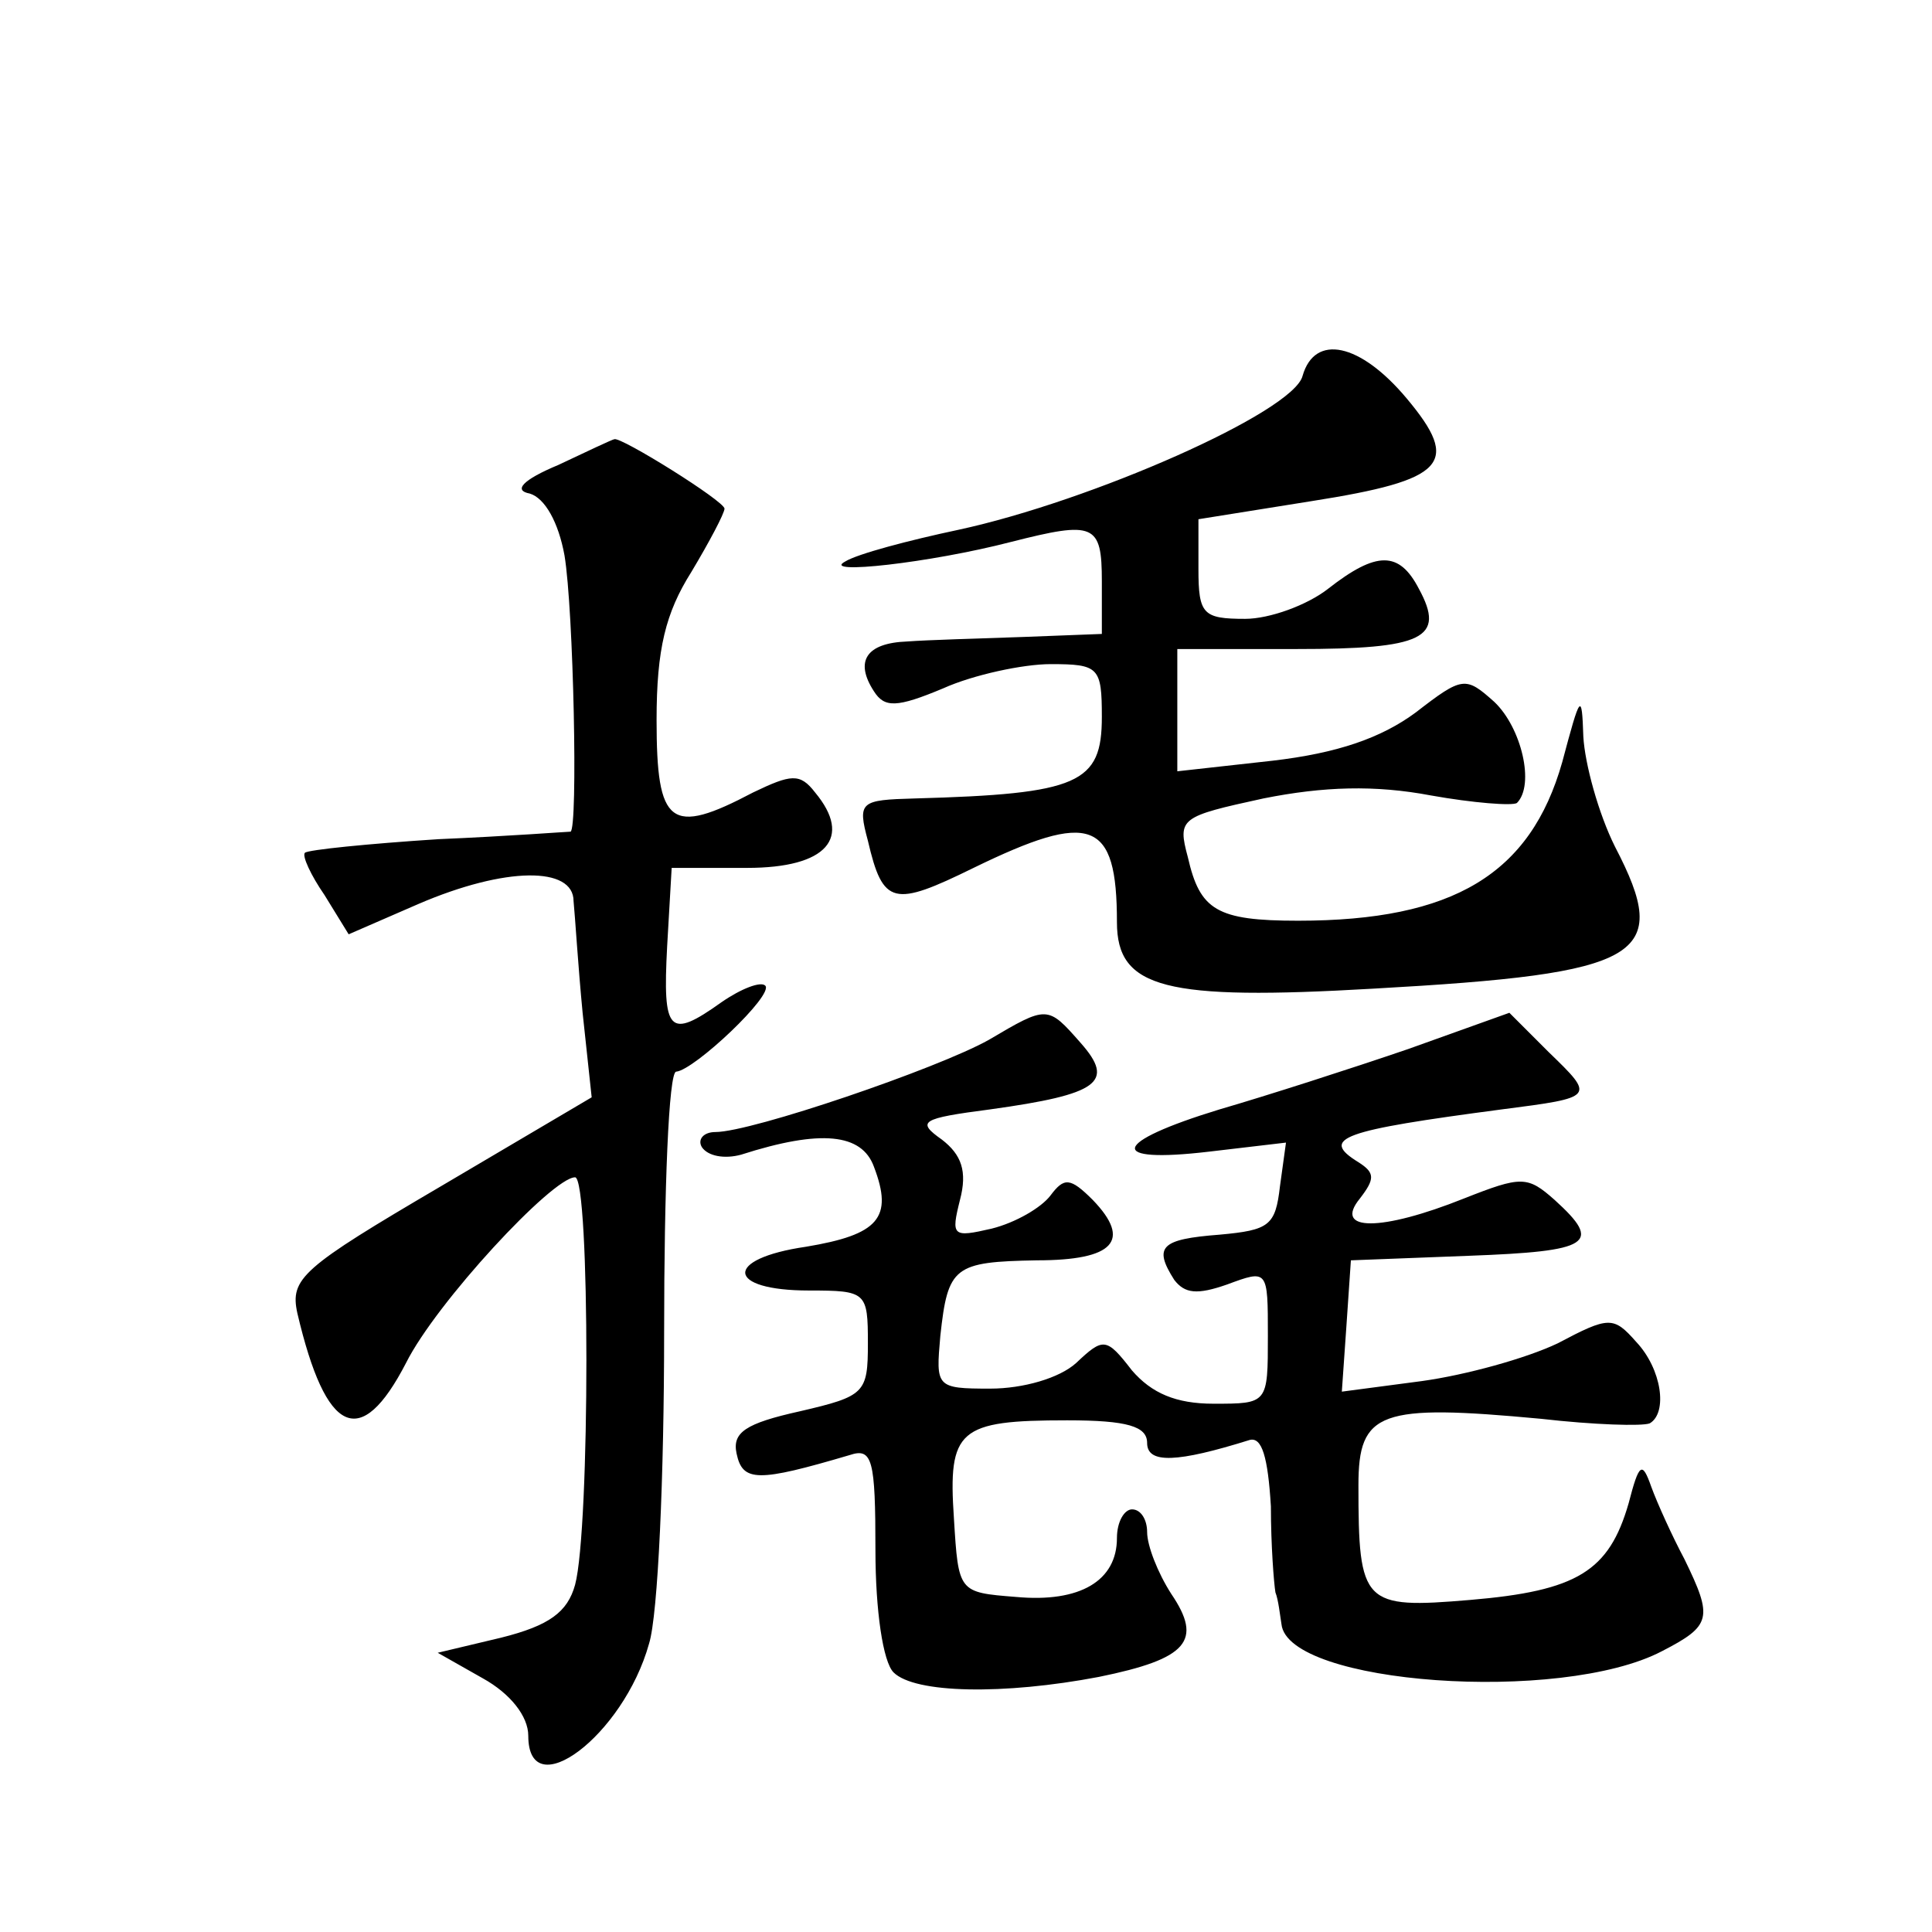 <?xml version="1.0" standalone="no"?>
<!DOCTYPE svg PUBLIC "-//W3C//DTD SVG 20010904//EN"
 "http://www.w3.org/TR/2001/REC-SVG-20010904/DTD/svg10.dtd">
<svg version="1.0" xmlns="http://www.w3.org/2000/svg"
 width="128pt" height="128pt" viewBox="0 0 128 128"
 preserveAspectRatio="xMidYMid meet">
<g transform="translate(0,128) scale(0.1,-0.1)"
fill="#0" stroke="none">
<path d="M863 1031 c-6 -24 -140 -83 -228 -102 -33 -7 -67 -16 -75 -21 -17 -9 56
-1 110 13 55 14 60 12 60 -26 l0 -35 -52 -2 c-29 -1 -64 -2 -77 -3 -27 -1 -35 -13
-22 -33 7 -11 15 -11 46 2 20 9 53 16 71 16 32 0 34 -2 34 -35 0 -44 -15 -51 -124
-54 -36 -1 -38 -2 -31 -28 10 -43 17 -44 70 -18 78 38 95 32 95 -36 0 -44 32 -52
170 -44 179 10 198 21 160 94 -11 22 -20 55 -21 73 -1 30 -2 28 -14 -17 -21 -74
-72 -105 -175 -105 -54 0 -65 7 -73 42 -7 26 -5 27 50 39 40 8 74 9 111 2 28 -5
54 -7 57 -5 12 12 3 50 -15 67 -19 17 -21 17 -52 -7 -23 -17 -52 -27 -95 -32 l-63
-7 0 41 0 40 79 0 c84 0 99 7 81 40 -13 25 -28 25 -60 0 -14 -11 -39 -20 -55 -20
-28 0 -31 3 -31 33 l0 33 75 12 c89 14 99 25 63 68 -31 37 -61 43 -69 15z M370
972 c-24 -10 -30 -17 -19 -19 10 -3 19 -19 23 -41 6 -36 9 -181 4 -183 -2 0 -41
-3 -88 -5 -46 -3 -86 -7 -88 -9 -2 -2 4 -15 13 -28 l16 -26 46 20 c58 25 103 25
103 2 1 -10 3 -43 6 -74 l6 -56 -100 -59 c-92 -54 -100 -61 -95 -84 19 -81 42 -91
72 -33 20 40 97 123 112 123 10 0 10 -233 0 -270 -5 -18 -17 -27 -49 -35 l-42 -10
30 -17 c18 -10 30 -25 30 -38 0 -47 63 0 80 61 6 19 10 112 10 206 0 95 3 173 8
173 12 1 65 51 59 57 -3 3 -16 -2 -29 -11 -35 -25 -39 -20 -36 37 l3 52 50 0 c53
0 70 20 45 50 -10 13 -16 12 -41 0 -55 -29 -64 -22 -64 48 0 47 6 71 23 98 12 20
22 39 22 42 0 5 -69 48 -73 46 -1 0 -18 -8 -37 -17z M655 591 c-34 -19 -157 -61
-181 -61 -8 0 -12 -5 -9 -10 4 -6 15 -8 26 -5 53 17 80 14 88 -8 13 -34 3 -45 -45
-53 -55 -8 -53 -29 2 -29 38 0 39 -1 39 -35 0 -33 -2 -35 -45 -45 -36 -8 -45 -14
-42 -28 4 -19 14 -19 75 -1 15 5 17 -3 17 -63 0 -40 5 -74 12 -81 14 -14 73 -15
136 -3 59 12 69 24 48 55 -9 14 -16 32 -16 41 0 8 -4 15 -10 15 -5 0 -10 -8 -10
-19 0 -28 -24 -43 -67 -39 -38 3 -38 3 -41 52 -4 59 3 65 75 65 40 0 53 -4 53 -15
0 -14 20 -13 68 2 8 2 12 -11 14 -44 0 -26 2 -51 3 -57 2 -5 3 -15 4 -21 4 -40
185 -53 252 -18 33 17 34 22 15 61 -8 15 -18 37 -22 48 -6 17 -8 16 -15 -11 -13
-45 -34 -58 -105 -64 -71 -6 -74 -3 -74 76 0 49 14 54 121 44 35 -4 67 -5 72 -3
12 7 8 36 -9 54 -15 17 -18 17 -52 -1 -21 -10 -61 -21 -90 -25 l-53 -7 3 43 3 44
78 3 c81 3 89 8 57 37 -18 16 -22 16 -60 1 -55 -22 -87 -22 -69 0 10 13 10 17 -1
24 -26 16 -11 21 95 35 62 8 62 8 31 38 l-26 26 -67 -24 c-38 -13 -94 -31 -125
-40 -72 -22 -75 -36 -7 -28 l51 6 -4 -29 c-3 -26 -7 -29 -40 -32 -39 -3 -44 -8
-30 -30 7 -9 15 -10 35 -3 27 10 27 10 27 -34 0 -45 0 -45 -36 -45 -25 0 -41 7
-54 22 -17 22 -19 22 -37 5 -11 -10 -35 -17 -57 -17 -36 0 -36 1 -33 35 5 46 9
49 64 50 51 0 63 13 37 40 -15 15 -19 15 -28 3 -6 -8 -23 -18 -39 -22 -26 -6 -27
-5 -21 19 5 19 1 30 -12 40 -17 12 -14 14 32 20 72 10 83 18 60 44 -22 25 -22 25
-61 2z"/>
</g>
</svg>
